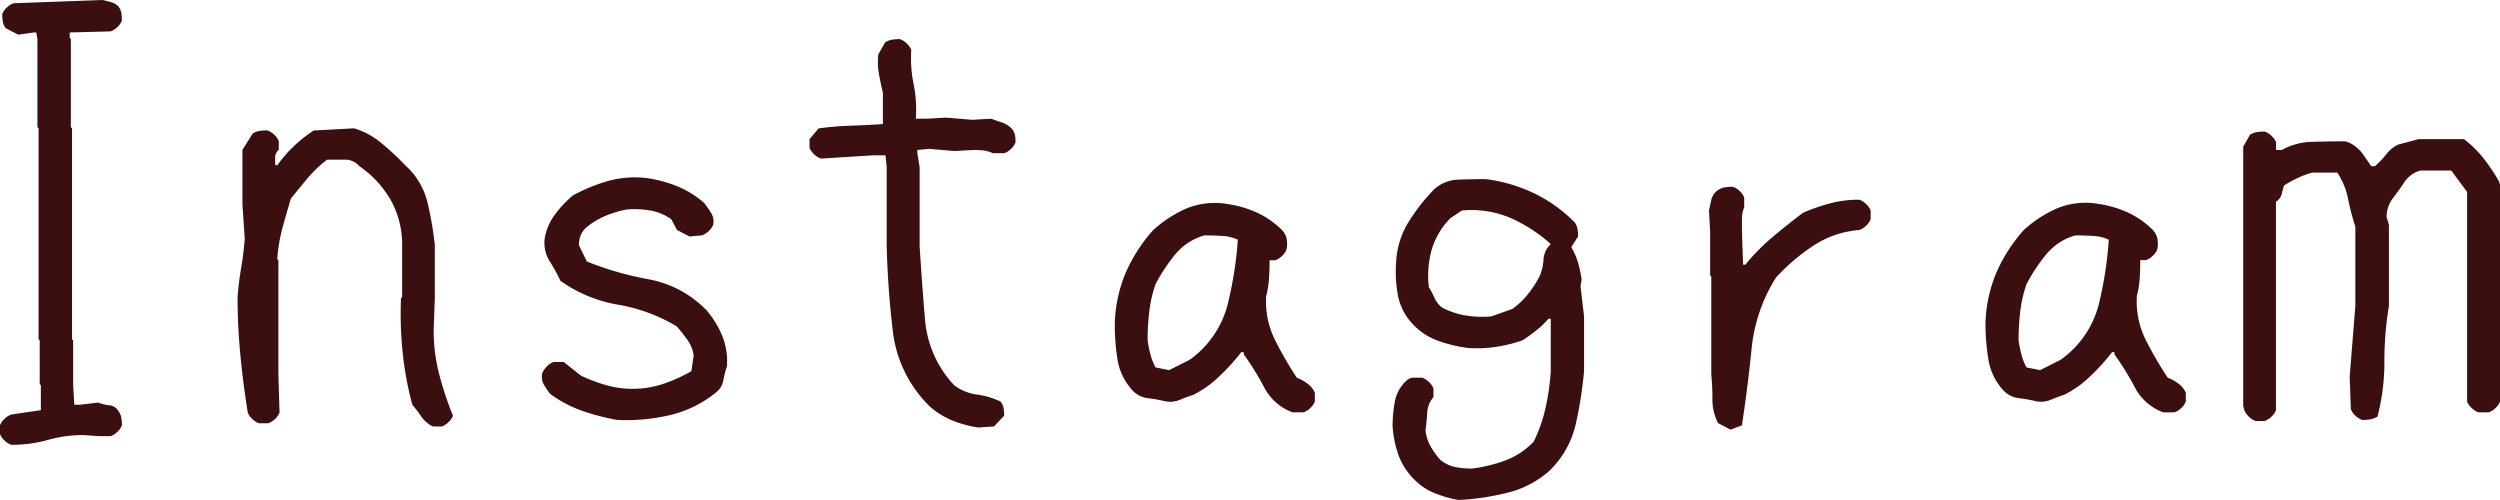 <svg xmlns="http://www.w3.org/2000/svg" width="70" height="14" viewBox="0 0 70 14">
  <path id="img-top-Instagram-title-eiji" d="M-33.151.08a.5.5,0,0,1-.191-.121.476.476,0,0,1-.127-.182V-.466a.476.476,0,0,1,.127-.182.5.5,0,0,1,.191-.121l.826-.121v-.7l-.032-.03V-2.845l-.032-.03V-8.784l-.032-.03v-2.47l-.032-.182h-.064l-.445.061-.349-.182a.455.455,0,0,1-.079-.182,1.247,1.247,0,0,1-.016-.212.476.476,0,0,1,.127-.182.5.5,0,0,1,.191-.121l2.493-.091q.127.03.238.061a.482.482,0,0,1,.206.121.455.455,0,0,1,.079.182,1.247,1.247,0,0,1,.016.212.476.476,0,0,1-.127.182.5.5,0,0,1-.191.121l-1.143.03v.152l.032.03v2.47l.032.03v5.909l.032.03v1.227l.032.576h.159l.508-.061a1.21,1.21,0,0,0,.318.076.328.328,0,0,1,.254.167.455.455,0,0,1,.079.182,1.247,1.247,0,0,1,.016.212.476.476,0,0,1-.127.182.5.5,0,0,1-.191.121h-.318l-.445-.03a3.643,3.643,0,0,0-.992.136A3.761,3.761,0,0,1-33.151.08Zm11.8-.515a.808.808,0,0,1-.318-.273q-.127-.182-.254-.333a9.119,9.119,0,0,1-.27-1.447,10.557,10.557,0,0,1-.048-1.538l.032-.03V-5.511a2.549,2.549,0,0,0-.3-1.227,2.88,2.88,0,0,0-.9-.985.514.514,0,0,0-.4-.182h-.5a3.374,3.374,0,0,0-.556.53q-.238.288-.46.561-.127.424-.238.833a4.478,4.478,0,0,0-.143.864l.032.03v3.2l.032,1.061a.476.476,0,0,1-.127.182.5.5,0,0,1-.191.121h-.254a.5.5,0,0,1-.191-.121.476.476,0,0,1-.127-.182q-.127-.788-.206-1.6t-.079-1.629q.032-.424.1-.818t.1-.818l-.064-.97V-8.178l.286-.455a.5.5,0,0,1,.191-.076,1.432,1.432,0,0,1,.222-.015.5.5,0,0,1,.191.121.476.476,0,0,1,.127.182v.242a.27.27,0,0,0-.1.2v.227h.064a3.535,3.535,0,0,1,.46-.53,3.629,3.629,0,0,1,.556-.439l1.127-.061a2.136,2.136,0,0,1,.762.409,7.571,7.571,0,0,1,.667.621A2.031,2.031,0,0,1-21.5-6.708a9.139,9.139,0,0,1,.206,1.2v1.455l-.032.939a4.8,4.8,0,0,0,.159,1.235,9.447,9.447,0,0,0,.381,1.144.476.476,0,0,1-.127.182.5.5,0,0,1-.191.121Zm5.16-.182a6.375,6.375,0,0,1-.984-.258,3.384,3.384,0,0,1-.889-.47,2.24,2.24,0,0,1-.175-.258.457.457,0,0,1-.048-.318.538.538,0,0,1,.127-.189.472.472,0,0,1,.191-.129h.286l.476.379a4.5,4.5,0,0,0,.778.288,2.777,2.777,0,0,0,.889.076,2.746,2.746,0,0,0,.746-.167,4.632,4.632,0,0,0,.683-.318l.064-.439a.946.946,0,0,0-.175-.439q-.143-.2-.3-.379a4.752,4.752,0,0,0-1.643-.606,3.912,3.912,0,0,1-1.611-.667,4.665,4.665,0,0,0-.3-.545.988.988,0,0,1-.143-.636,1.564,1.564,0,0,1,.27-.652,3.222,3.222,0,0,1,.524-.561,4.92,4.92,0,0,1,.953-.394,2.8,2.8,0,0,1,1.1-.091,3.568,3.568,0,0,1,.857.227,2.7,2.7,0,0,1,.762.47,3.187,3.187,0,0,1,.191.273.458.458,0,0,1,.064.333.476.476,0,0,1-.127.182.5.5,0,0,1-.191.121l-.349.03-.349-.182-.159-.3a1.43,1.43,0,0,0-.572-.242,2.522,2.522,0,0,0-.683-.03,2.963,2.963,0,0,0-.6.182,2.151,2.151,0,0,0-.54.333.587.587,0,0,0-.143.212.741.741,0,0,0-.048.273l.222.455a8.9,8.9,0,0,0,1.738.5,3.009,3.009,0,0,1,1.611.864,2.613,2.613,0,0,1,.445.727,1.889,1.889,0,0,1,.127.848,2.665,2.665,0,0,0-.1.394.558.558,0,0,1-.222.348A3.226,3.226,0,0,1-14.7-.754,5.425,5.425,0,0,1-16.195-.617Zm10.113.212A3.214,3.214,0,0,1-6.8-.6a2.3,2.3,0,0,1-.619-.379,3.508,3.508,0,0,1-1.048-2.1q-.143-1.189-.175-2.4V-7.693l-.032-.333h-.349l-1.461.091a.5.5,0,0,1-.191-.121.476.476,0,0,1-.127-.182v-.242l.254-.3a8.85,8.85,0,0,1,.9-.076q.46-.015.9-.045v-.879q-.064-.258-.111-.53a1.886,1.886,0,0,1-.016-.545l.191-.333a.5.5,0,0,1,.191-.076,1.432,1.432,0,0,1,.222-.015.5.5,0,0,1,.191.121.476.476,0,0,1,.127.182,3.528,3.528,0,0,0,.064.947,3.7,3.7,0,0,1,.064.977h.333l.508-.03.73.061.54-.03q.159.061.3.106a.7.7,0,0,1,.27.167A.455.455,0,0,1-5.05-8.6a1.247,1.247,0,0,1,.016.212.476.476,0,0,1-.127.182.5.5,0,0,1-.191.121h-.318a.812.812,0,0,0-.254-.076,2.431,2.431,0,0,0-.286-.015l-.54.03-.7-.061-.333.03v.091l.064.394v2.212q.064,1.03.151,2.061a3.048,3.048,0,0,0,.818,1.833,1.339,1.339,0,0,0,.635.258,2.2,2.2,0,0,1,.667.2.455.455,0,0,1,.079.182,1.247,1.247,0,0,1,.016.212l-.286.3Zm8.8-.424a1.467,1.467,0,0,1-.794-.7,7.587,7.587,0,0,0-.572-.924v-.061H1.285a5.8,5.8,0,0,1-.611.674,2.863,2.863,0,0,1-.738.523,3.849,3.849,0,0,0-.365.136.733.733,0,0,1-.4.045,4.469,4.469,0,0,0-.508-.091.7.7,0,0,1-.445-.242,1.681,1.681,0,0,1-.4-.856A6.321,6.321,0,0,1-2.255-3.33a3.966,3.966,0,0,1,.3-1.394,4.475,4.475,0,0,1,.778-1.212,3.506,3.506,0,0,1,.937-.606A2.111,2.111,0,0,1,.9-6.663a3.093,3.093,0,0,1,.794.227,2.4,2.4,0,0,1,.7.47.523.523,0,0,1,.159.258.8.8,0,0,1,0,.318.476.476,0,0,1-.127.182.5.5,0,0,1-.191.121H2.079q0,.273-.016.515a2.573,2.573,0,0,1-.079.485,2.428,2.428,0,0,0,.238,1.212A10.1,10.1,0,0,0,2.841-1.8a1.257,1.257,0,0,1,.3.167.614.614,0,0,1,.206.258v.242a.476.476,0,0,1-.127.182.5.5,0,0,1-.191.121ZM-.16-2.3A2.728,2.728,0,0,0,.9-3.83,10.525,10.525,0,0,0,1.19-5.663a1.173,1.173,0,0,0-.437-.106q-.246-.015-.5-.015a1.631,1.631,0,0,0-.826.545,5,5,0,0,0-.54.818,3.6,3.6,0,0,0-.175.758,6.815,6.815,0,0,0-.048.818,3.745,3.745,0,0,0,.079.394,1.726,1.726,0,0,0,.143.364l.381.076ZM7.366,1.625a3.28,3.28,0,0,1-.683-.2A1.649,1.649,0,0,1,6.1,1.019,1.862,1.862,0,0,1,5.683.352a3.077,3.077,0,0,1-.159-.788,3.718,3.718,0,0,1,.064-.7,1.052,1.052,0,0,1,.318-.576A.294.294,0,0,1,6.112-1.8H6.35a.5.5,0,0,1,.191.121.476.476,0,0,1,.127.182v.242a.715.715,0,0,0-.175.439q-.016.258-.048.5a1.2,1.2,0,0,0,.143.439A2.279,2.279,0,0,0,6.858.5a.969.969,0,0,0,.413.2,2.376,2.376,0,0,0,.476.045A4.22,4.22,0,0,0,8.676.519a2.116,2.116,0,0,0,.8-.53,4.278,4.278,0,0,0,.333-.955,6.52,6.52,0,0,0,.143-1.015v-1.47H9.89a2.664,2.664,0,0,1-.349.333,4.457,4.457,0,0,1-.381.273,4.237,4.237,0,0,1-.738.182,3.519,3.519,0,0,1-.8.03,4.08,4.08,0,0,1-.857-.212,1.777,1.777,0,0,1-.73-.515,1.6,1.6,0,0,1-.365-.758,3.641,3.641,0,0,1-.048-.909,2.345,2.345,0,0,1,.333-1.106A5.237,5.237,0,0,1,6.7-7.087a1.068,1.068,0,0,1,.667-.258q.381-.015.762-.015a4.4,4.4,0,0,1,1.35.394,4.04,4.04,0,0,1,1.143.818.455.455,0,0,1,.079.182,1.247,1.247,0,0,1,.016.212l-.191.3a1.792,1.792,0,0,1,.191.439,3.369,3.369,0,0,1,.1.47l-.032.182.1.848v1.53A11.432,11.432,0,0,1,10.652-.5a2.623,2.623,0,0,1-.73,1.3,2.727,2.727,0,0,1-1.183.621A6.973,6.973,0,0,1,7.366,1.625ZM8.874-3.723a2.164,2.164,0,0,0,.445-.424,3.165,3.165,0,0,0,.318-.485,1.338,1.338,0,0,0,.111-.47.643.643,0,0,1,.206-.439,4.3,4.3,0,0,0-1.119-.727,2.78,2.78,0,0,0-1.373-.212l-.318.212a2.115,2.115,0,0,0-.524.879A2.684,2.684,0,0,0,6.54-4.33a2.083,2.083,0,0,1,.159.3.675.675,0,0,0,.222.273,2.12,2.12,0,0,0,.635.212,2.91,2.91,0,0,0,.73.03ZM14.987-.345l-.349-.182a1.414,1.414,0,0,1-.159-.667q0-.364-.032-.7V-4.633l-.032-.03V-5.875l-.032-.606.064-.3a.469.469,0,0,1,.191-.273.5.5,0,0,1,.191-.076,1.432,1.432,0,0,1,.222-.015.5.5,0,0,1,.191.121.476.476,0,0,1,.127.182v.273a.815.815,0,0,0-.064.318v.348l.032.939H15.4a6,6,0,0,1,.762-.773q.413-.348.857-.682a5.465,5.465,0,0,1,.738-.258,3.158,3.158,0,0,1,.834-.106.5.5,0,0,1,.191.121.476.476,0,0,1,.127.182v.242a.476.476,0,0,1-.127.182.5.5,0,0,1-.191.121,2.726,2.726,0,0,0-1.262.424,5.673,5.673,0,0,0-1.072.909,4.587,4.587,0,0,0-.683,2.008q-.111,1.1-.27,2.129ZM27.1-.83a1.467,1.467,0,0,1-.794-.7,7.587,7.587,0,0,0-.572-.924v-.061h-.064a5.8,5.8,0,0,1-.611.674,2.863,2.863,0,0,1-.738.523,3.849,3.849,0,0,0-.365.136.733.733,0,0,1-.4.045,4.469,4.469,0,0,0-.508-.091.7.7,0,0,1-.445-.242,1.681,1.681,0,0,1-.4-.856,6.321,6.321,0,0,1-.079-1.008,3.966,3.966,0,0,1,.3-1.394,4.475,4.475,0,0,1,.778-1.212,3.506,3.506,0,0,1,.937-.606,2.111,2.111,0,0,1,1.143-.121,3.093,3.093,0,0,1,.794.227,2.4,2.4,0,0,1,.7.47.523.523,0,0,1,.159.258.8.8,0,0,1,0,.318.476.476,0,0,1-.127.182.5.5,0,0,1-.191.121h-.159q0,.273-.016.515a2.573,2.573,0,0,1-.079.485,2.428,2.428,0,0,0,.238,1.212A10.1,10.1,0,0,0,27.228-1.8a1.257,1.257,0,0,1,.3.167.614.614,0,0,1,.206.258v.242a.476.476,0,0,1-.127.182.5.5,0,0,1-.191.121ZM24.227-2.3a2.728,2.728,0,0,0,1.064-1.53,10.525,10.525,0,0,0,.286-1.833,1.173,1.173,0,0,0-.437-.106q-.246-.015-.5-.015a1.631,1.631,0,0,0-.826.545,5,5,0,0,0-.54.818,3.6,3.6,0,0,0-.175.758,6.815,6.815,0,0,0-.048.818,3.746,3.746,0,0,0,.079.394,1.726,1.726,0,0,0,.143.364l.381.076ZM29.688-.587A.5.5,0,0,1,29.5-.708a.476.476,0,0,1-.127-.182l-.032-.121V-8.269L29.53-8.6a.5.5,0,0,1,.191-.076,1.432,1.432,0,0,1,.222-.015.5.5,0,0,1,.191.121.476.476,0,0,1,.127.182v.212h.159a1.827,1.827,0,0,1,.841-.227q.46-.015.937-.015a.729.729,0,0,1,.254.121,1.082,1.082,0,0,1,.222.212l.254.364h.1a2.42,2.42,0,0,0,.318-.333.935.935,0,0,1,.333-.273l.572-.152h1.27a3.079,3.079,0,0,1,.556.545A5.223,5.223,0,0,1,36.5-7.3l.032.091v6.076a.476.476,0,0,1-.127.182.5.5,0,0,1-.191.121h-.286a.5.5,0,0,1-.191-.121.476.476,0,0,1-.127-.182V-7L35.166-7.6h-.857a.714.714,0,0,0-.238.106.933.933,0,0,0-.206.2q-.159.242-.333.47a.846.846,0,0,0-.175.53l.064.212v2.273a9.471,9.471,0,0,0-.127,1.568A6.047,6.047,0,0,1,33.1-.708a.651.651,0,0,1-.206.076,1.432,1.432,0,0,1-.222.015.5.5,0,0,1-.191-.121.476.476,0,0,1-.127-.182l-.032-.909.159-1.985V-6.027a7.2,7.2,0,0,1-.206-.788,2.017,2.017,0,0,0-.3-.727h-.7a2.458,2.458,0,0,0-.413.152,3.594,3.594,0,0,0-.381.212l-.064.242a.382.382,0,0,1-.159.212V-.89a.476.476,0,0,1-.127.182.5.5,0,0,1-.191.121Z" transform="translate(33.469 12.375)" fill="#3b0f0f"/>
</svg>
